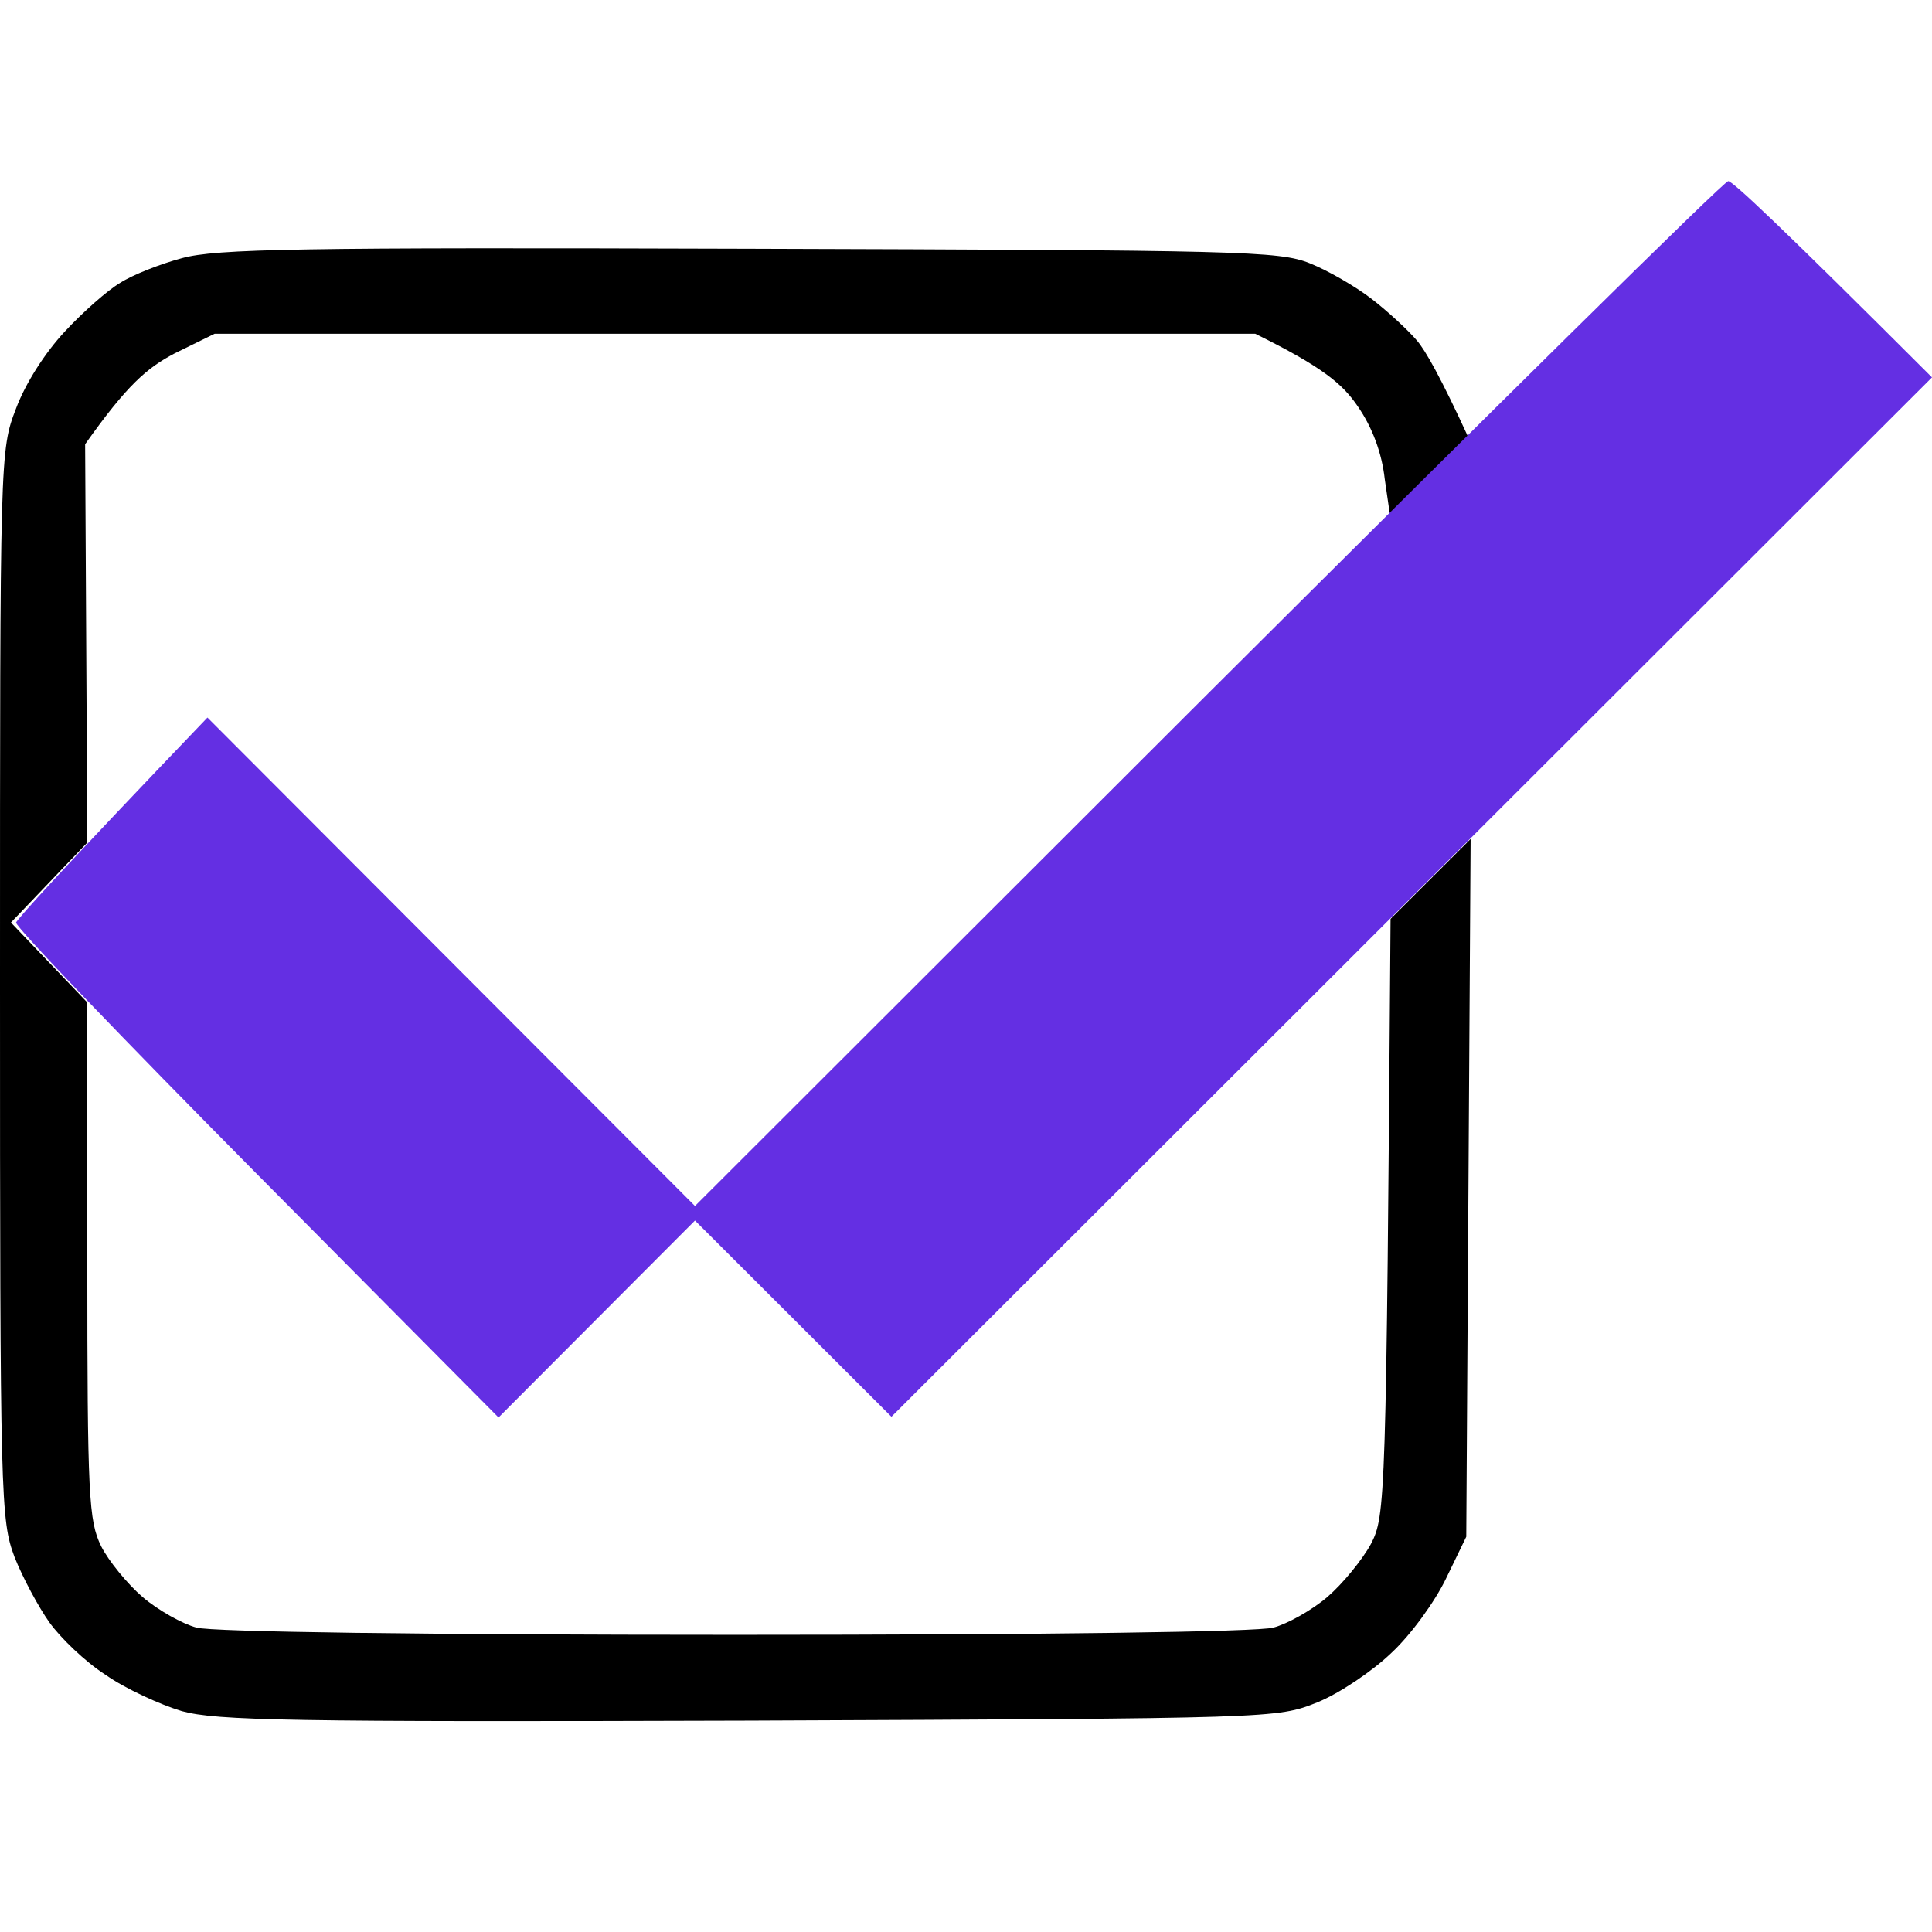 <svg width="32" height="32" viewBox="0 0 32 32" fill="none" xmlns="http://www.w3.org/2000/svg">
<path fill-rule="evenodd" clip-rule="evenodd" d="M12.414 4.12C20.526 4.144 21.188 4.156 21.695 4.361C21.996 4.481 22.454 4.746 22.719 4.951C22.984 5.155 23.322 5.468 23.466 5.637C23.611 5.805 23.864 6.251 24.334 7.274L23.032 8.598L22.936 7.936C22.888 7.503 22.731 7.081 22.49 6.732C22.237 6.359 21.912 6.082 20.791 5.528H3.555L2.893 5.853C2.435 6.094 2.109 6.371 1.41 7.358L1.446 13.956L0.181 15.28L1.446 16.604V20.878C1.446 24.803 1.47 25.188 1.675 25.61C1.796 25.85 2.109 26.235 2.362 26.452C2.615 26.669 3.025 26.898 3.254 26.958C3.507 27.03 7.027 27.078 12.173 27.078C17.32 27.078 20.839 27.03 21.092 26.958C21.321 26.898 21.731 26.669 21.984 26.452C22.237 26.235 22.562 25.838 22.707 25.573C22.948 25.104 22.96 24.911 23.032 15.22L24.358 13.896L24.286 25.453L23.948 26.151C23.768 26.524 23.37 27.078 23.044 27.379C22.731 27.68 22.177 28.053 21.815 28.198C21.152 28.463 21.116 28.463 12.414 28.499C4.761 28.523 3.592 28.499 3.013 28.342C2.652 28.234 2.073 27.969 1.748 27.74C1.41 27.524 1 27.126 0.82 26.874C0.639 26.621 0.374 26.127 0.241 25.79C0.012 25.176 0 24.887 0 16.303C0 7.503 0 7.455 0.265 6.768C0.422 6.347 0.747 5.841 1.073 5.492C1.374 5.167 1.784 4.806 1.989 4.686C2.194 4.553 2.652 4.373 3.013 4.276C3.58 4.12 4.954 4.096 12.414 4.12Z" fill="black"/>
<path d="M11.511 19.975L20.008 11.488C24.684 6.828 28.553 3 28.625 3C28.698 3 29.481 3.734 32 6.251L14.765 23.466L11.511 20.216L8.257 23.478L4.243 19.433C2.049 17.218 0.254 15.352 0.266 15.28C0.29 15.22 1.001 14.425 3.436 11.885L11.511 19.975Z" fill="#642FE3"/>
</svg>
